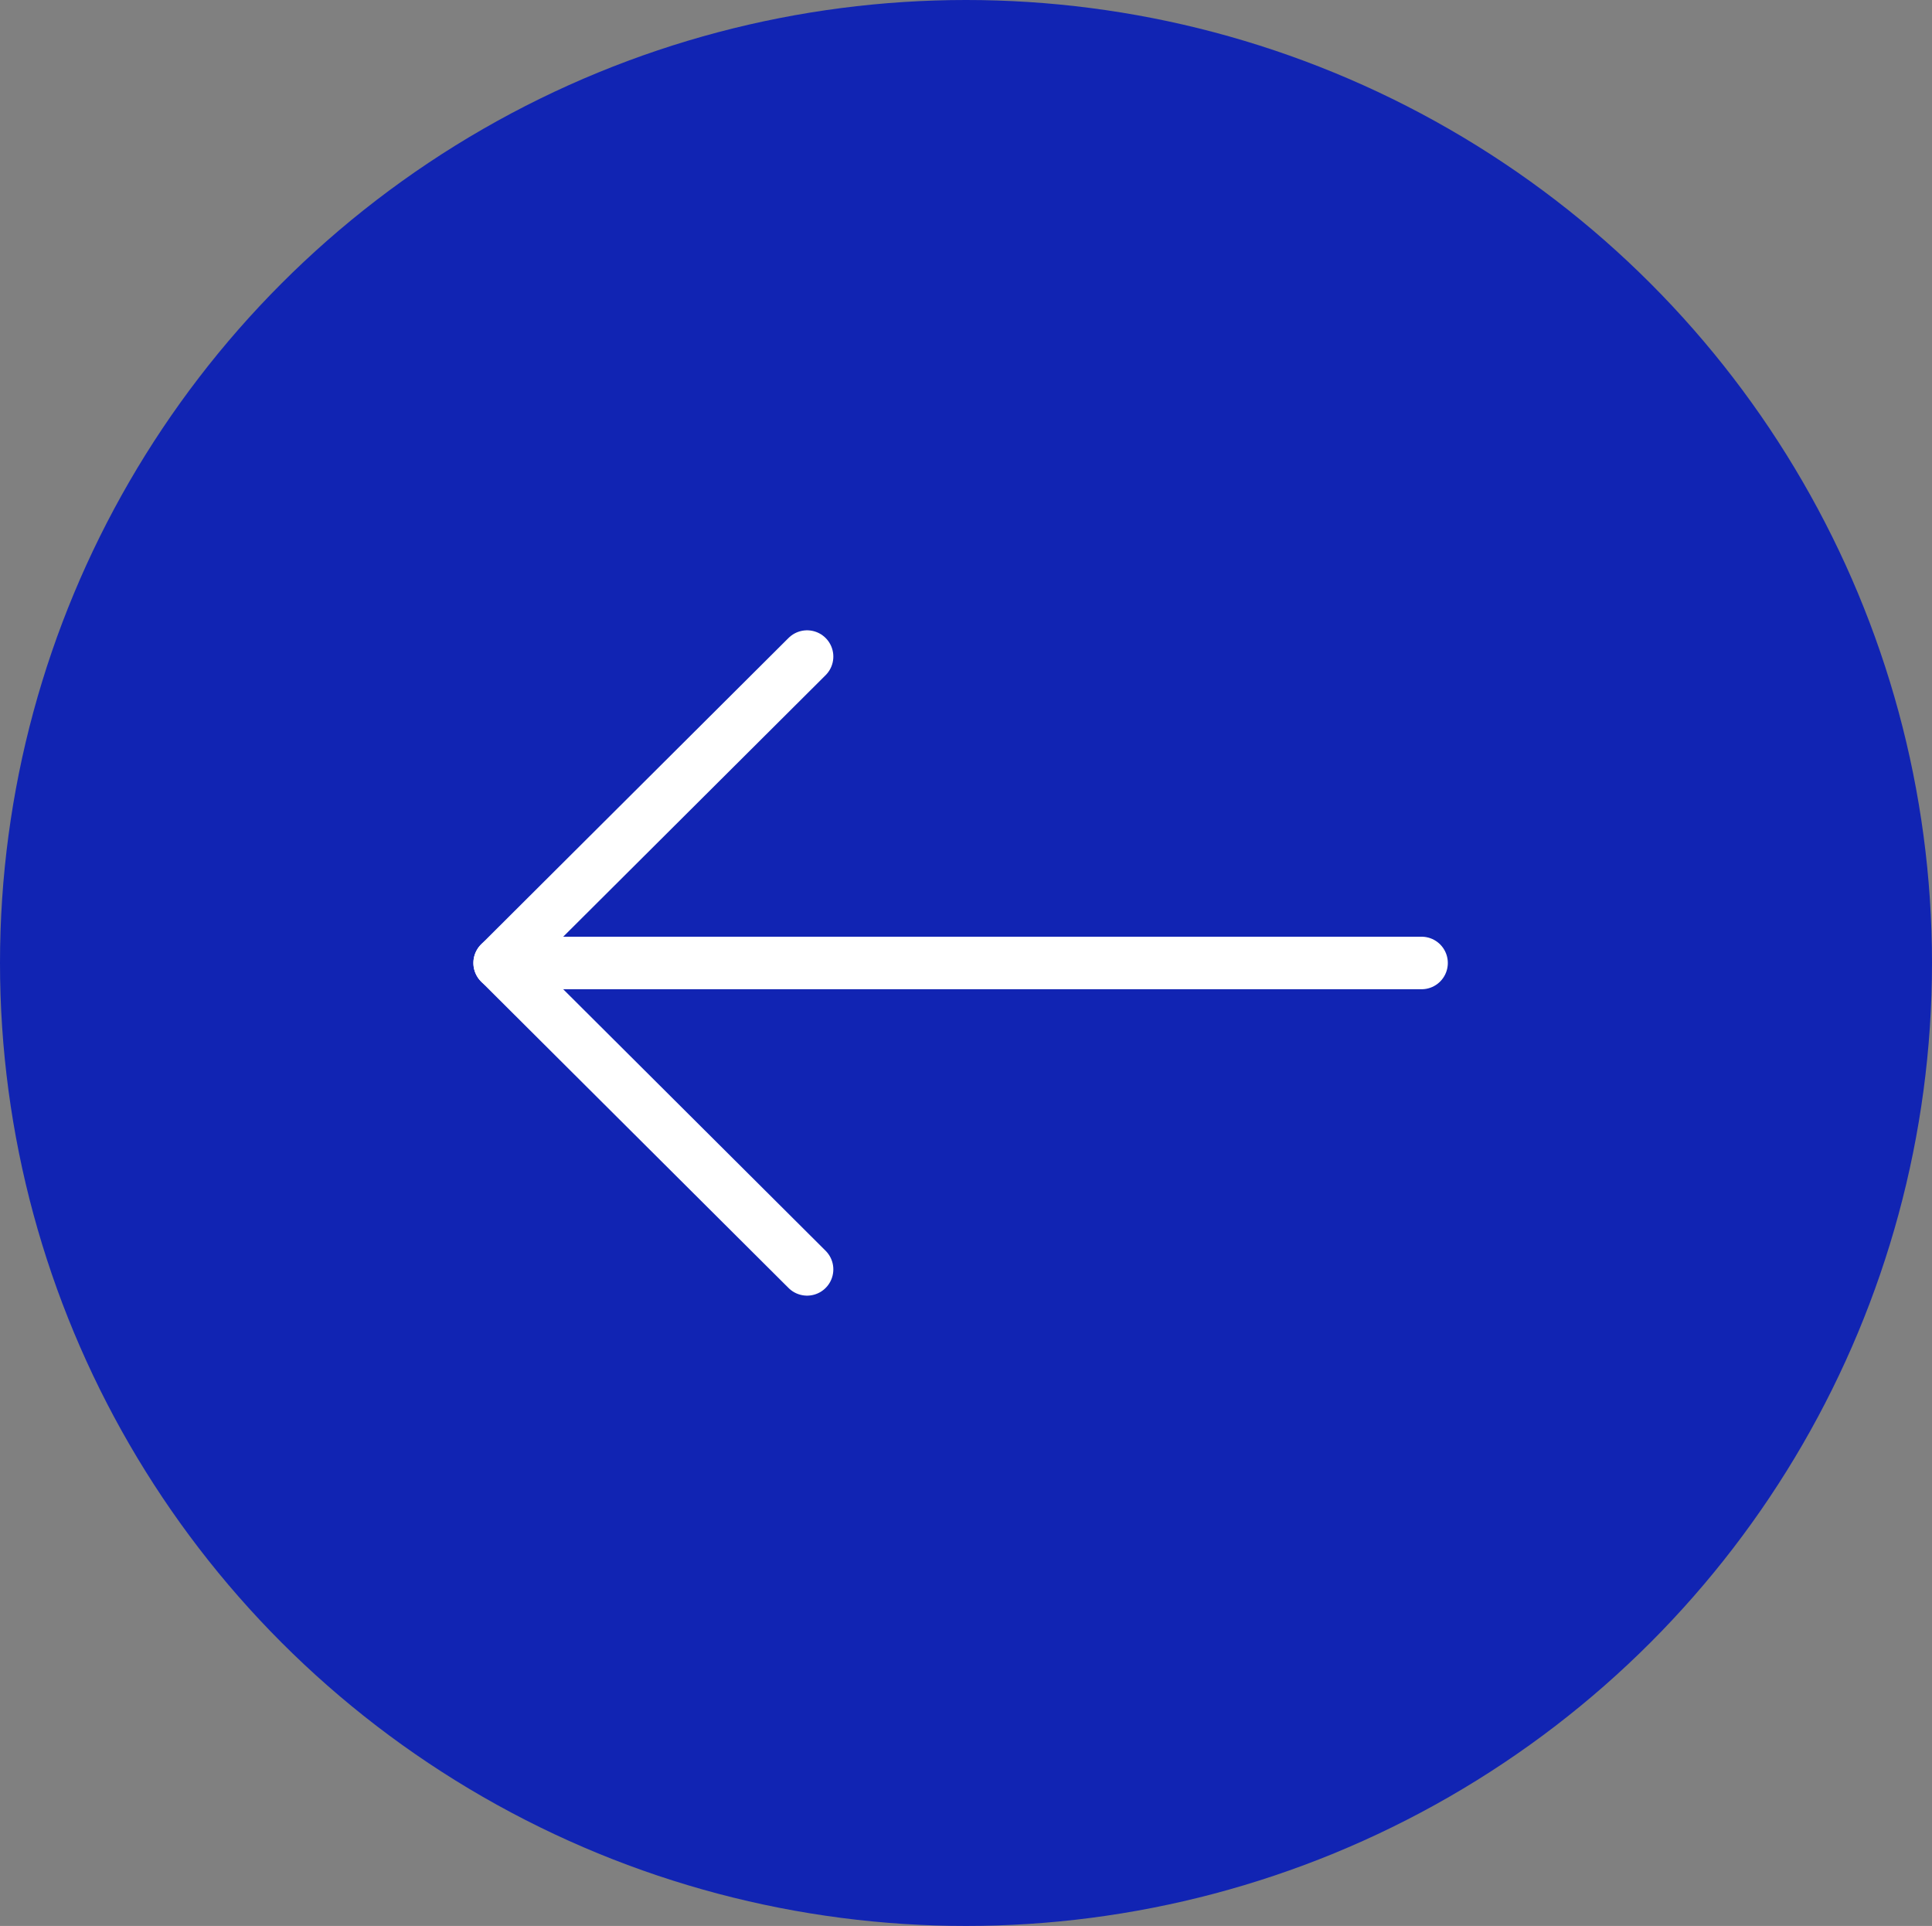 <?xml version="1.0" encoding="UTF-8"?> <svg xmlns="http://www.w3.org/2000/svg" xmlns:xlink="http://www.w3.org/1999/xlink" width="55.178" height="55" viewBox="0 0 55.178 55" fill="none"><rect x="0" y="0" width="55.178" height="55" fill="#808080" stroke="none"/><desc> Created with Pixso. </desc><defs><clipPath id="clip68_693"><rect id="Стрелка влево" width="35.113" height="35" transform="translate(10.032 10)" fill="white" fill-opacity="0"></rect></clipPath></defs><ellipse id="Эллипс 2" cx="27.589" cy="27.5" rx="27.589" ry="27.5" fill="#1124B3" fill-opacity="1"></ellipse><g clip-path="url(#clip68_693)"><path id="path" d="M14.29 28.23L14.27 28.25C13.85 28.25 13.52 27.91 13.52 27.5C13.52 27.08 13.85 26.75 14.27 26.75L14.29 26.77L14.29 28.23ZM40.58 26.77L40.6 26.75C41.02 26.75 41.35 27.08 41.35 27.5C41.35 27.91 41.02 28.25 40.6 28.25L40.58 28.23L40.58 26.77Z" fill="#000000" fill-opacity="0" fill-rule="nonzero"></path><path id="path" d="M14.27 27.5L40.6 27.5" stroke="#FFFFFF" stroke-opacity="1" stroke-width="1.5" stroke-linejoin="round" stroke-linecap="round"></path><path id="path" d="M23.55 35.71L23.58 35.71C23.87 36.01 23.88 36.48 23.58 36.77C23.28 37.07 22.82 37.07 22.52 36.78L22.52 36.75L23.55 35.71ZM22.52 18.24L22.52 18.21C22.82 17.92 23.28 17.92 23.58 18.22C23.88 18.51 23.87 18.98 23.58 19.28L23.55 19.28L22.52 18.24Z" fill="#000000" fill-opacity="0" fill-rule="nonzero"></path><path id="path" d="M23.05 36.25L14.27 27.5L23.05 18.75" stroke="#FFFFFF" stroke-opacity="1" stroke-width="1.5" stroke-linejoin="round" stroke-linecap="round"></path></g></svg> 